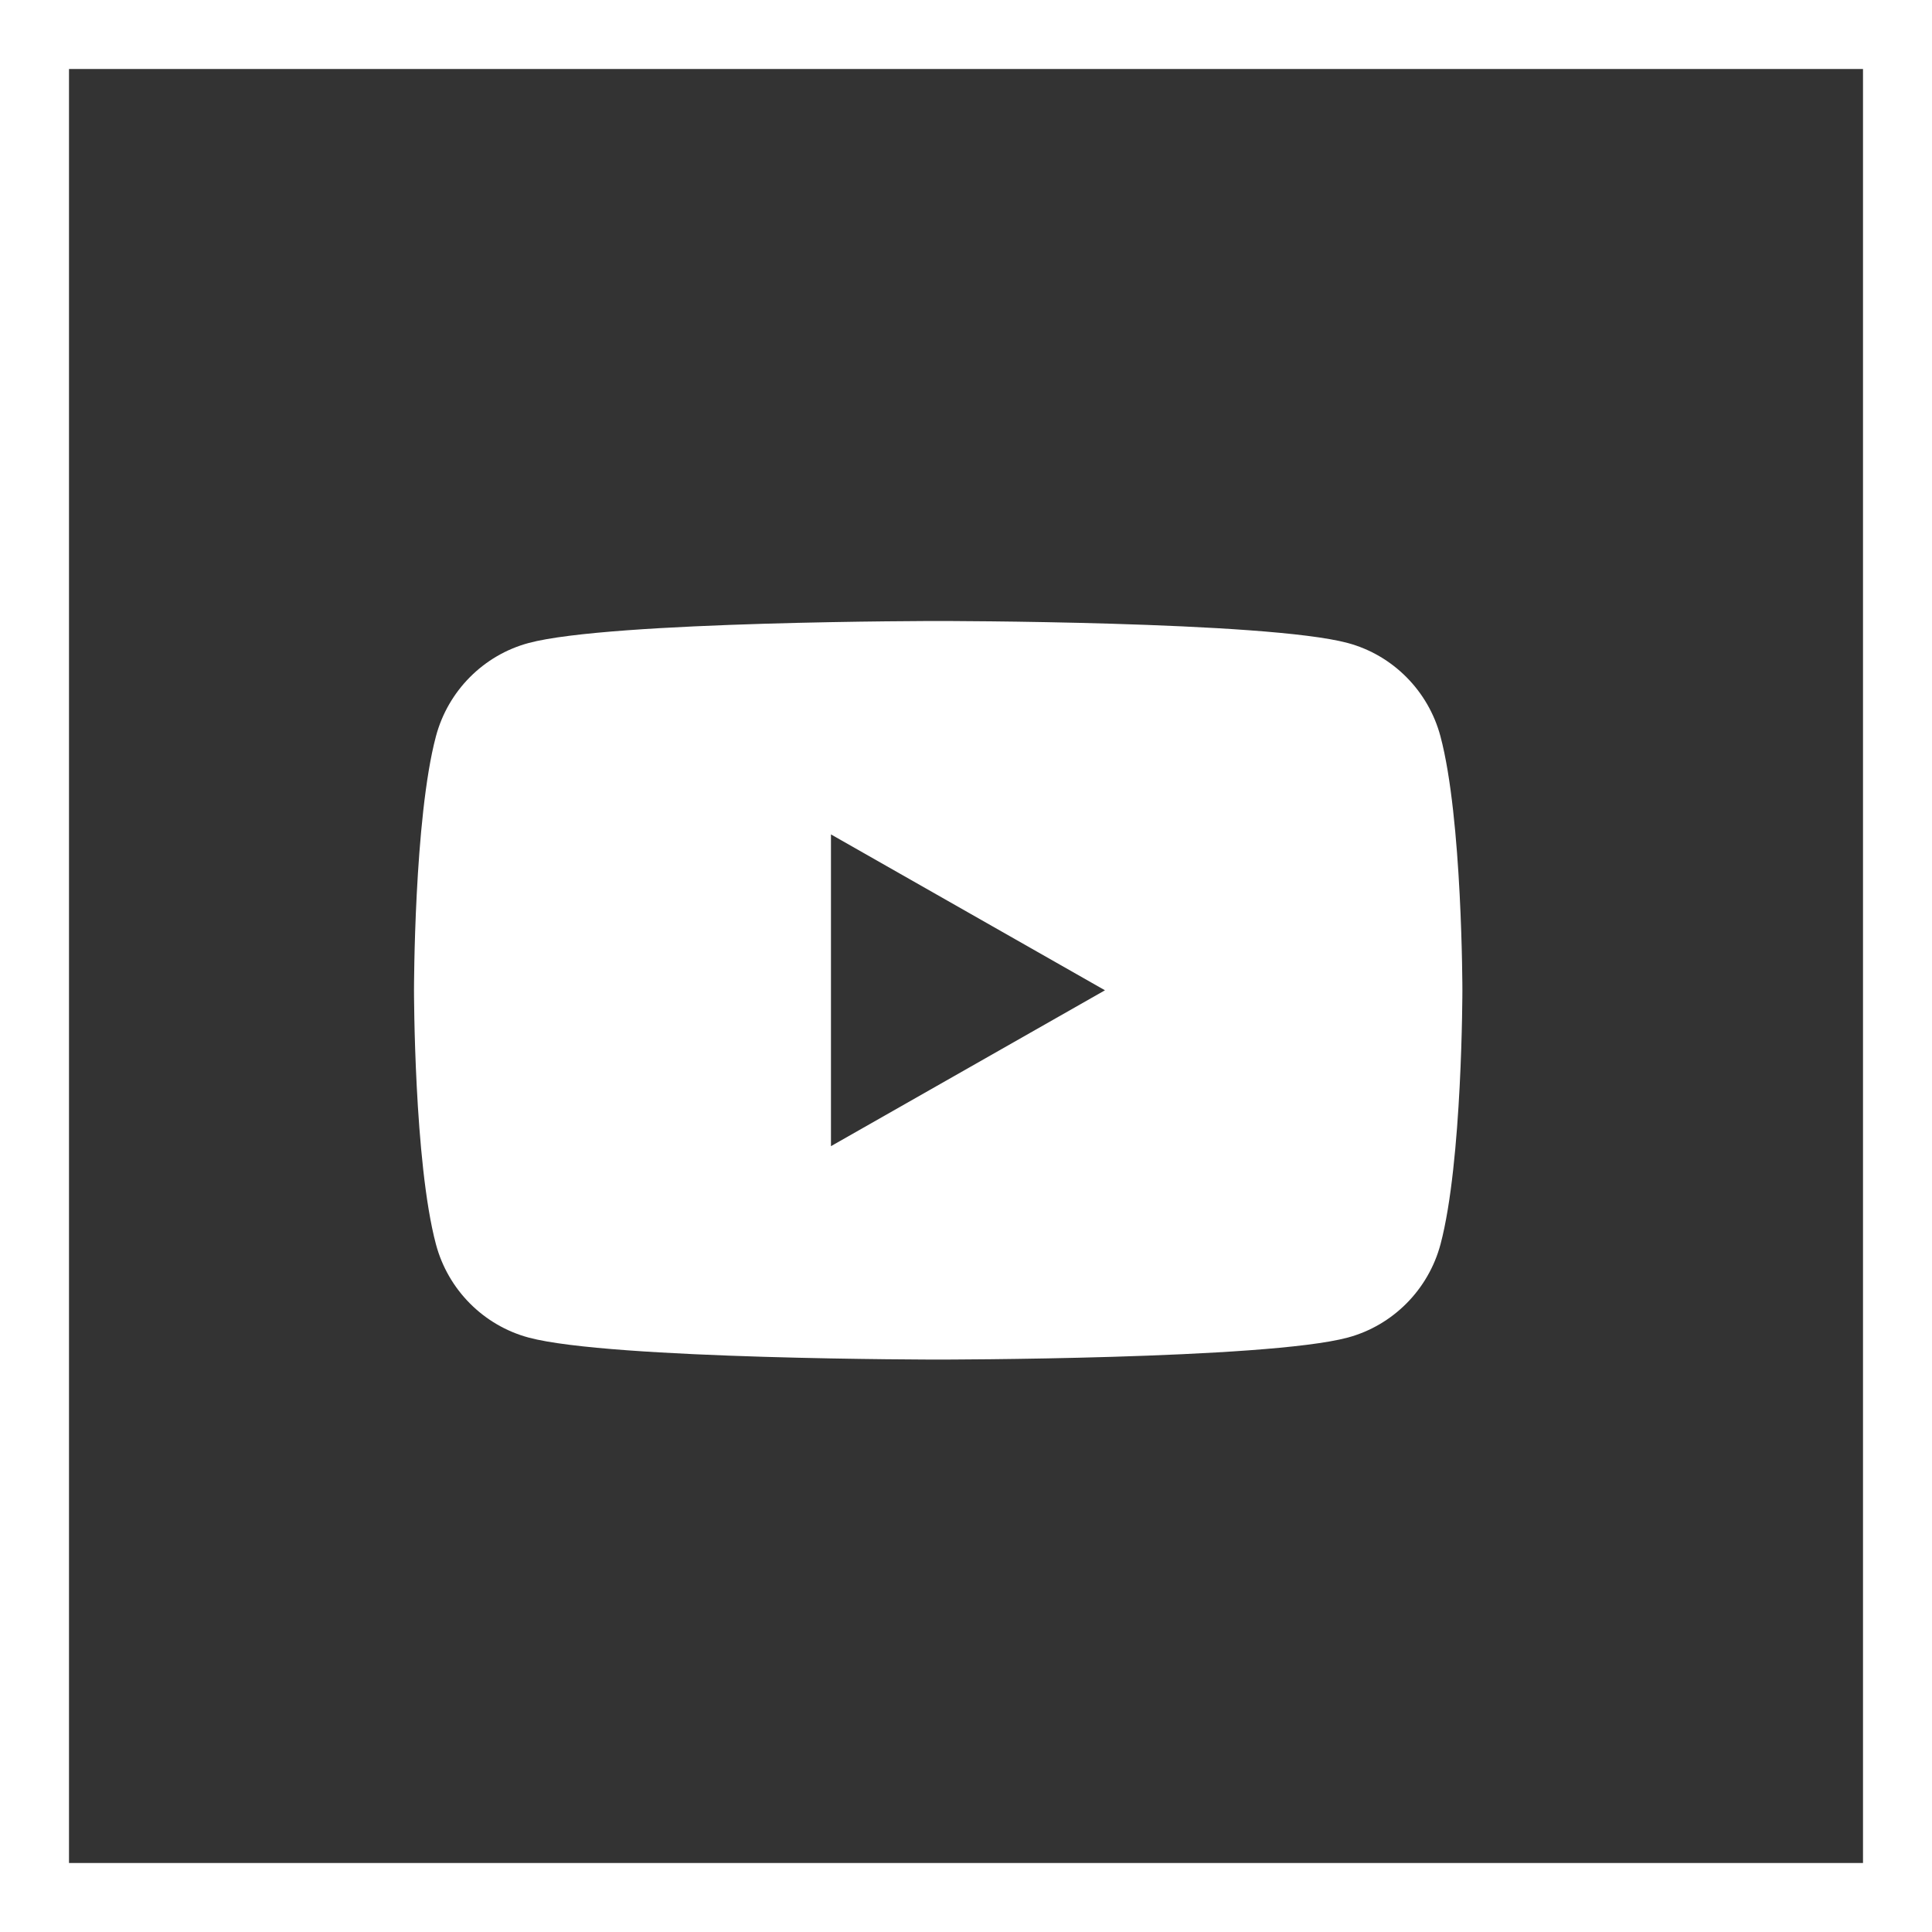 <svg width="28" height="28" viewBox="0 0 28 28" fill="none" xmlns="http://www.w3.org/2000/svg">
<rect x="0" y="0" width="28" height="28" fill="#333333" stroke="none"/>
<rect x="0.5" y="0.5" width="27" height="27" stroke="white"/>
<path d="M20.876 10.671C20.701 10.014 20.187 9.495 19.533 9.319C18.348 9 13.597 9 13.597 9C13.597 9 8.846 9 7.661 9.319C7.007 9.495 6.493 10.013 6.318 10.671C6 11.864 6 14.352 6 14.352C6 14.352 6 16.84 6.318 18.033C6.493 18.691 7.007 19.209 7.661 19.385C8.846 19.704 13.597 19.704 13.597 19.704C13.597 19.704 18.348 19.704 19.533 19.385C20.187 19.209 20.701 18.691 20.877 18.033C21.194 16.84 21.194 14.352 21.194 14.352C21.194 14.352 21.194 11.864 20.876 10.671ZM12.043 16.611V12.093L16.014 14.352L12.043 16.611Z" fill="white"/>
</svg>
